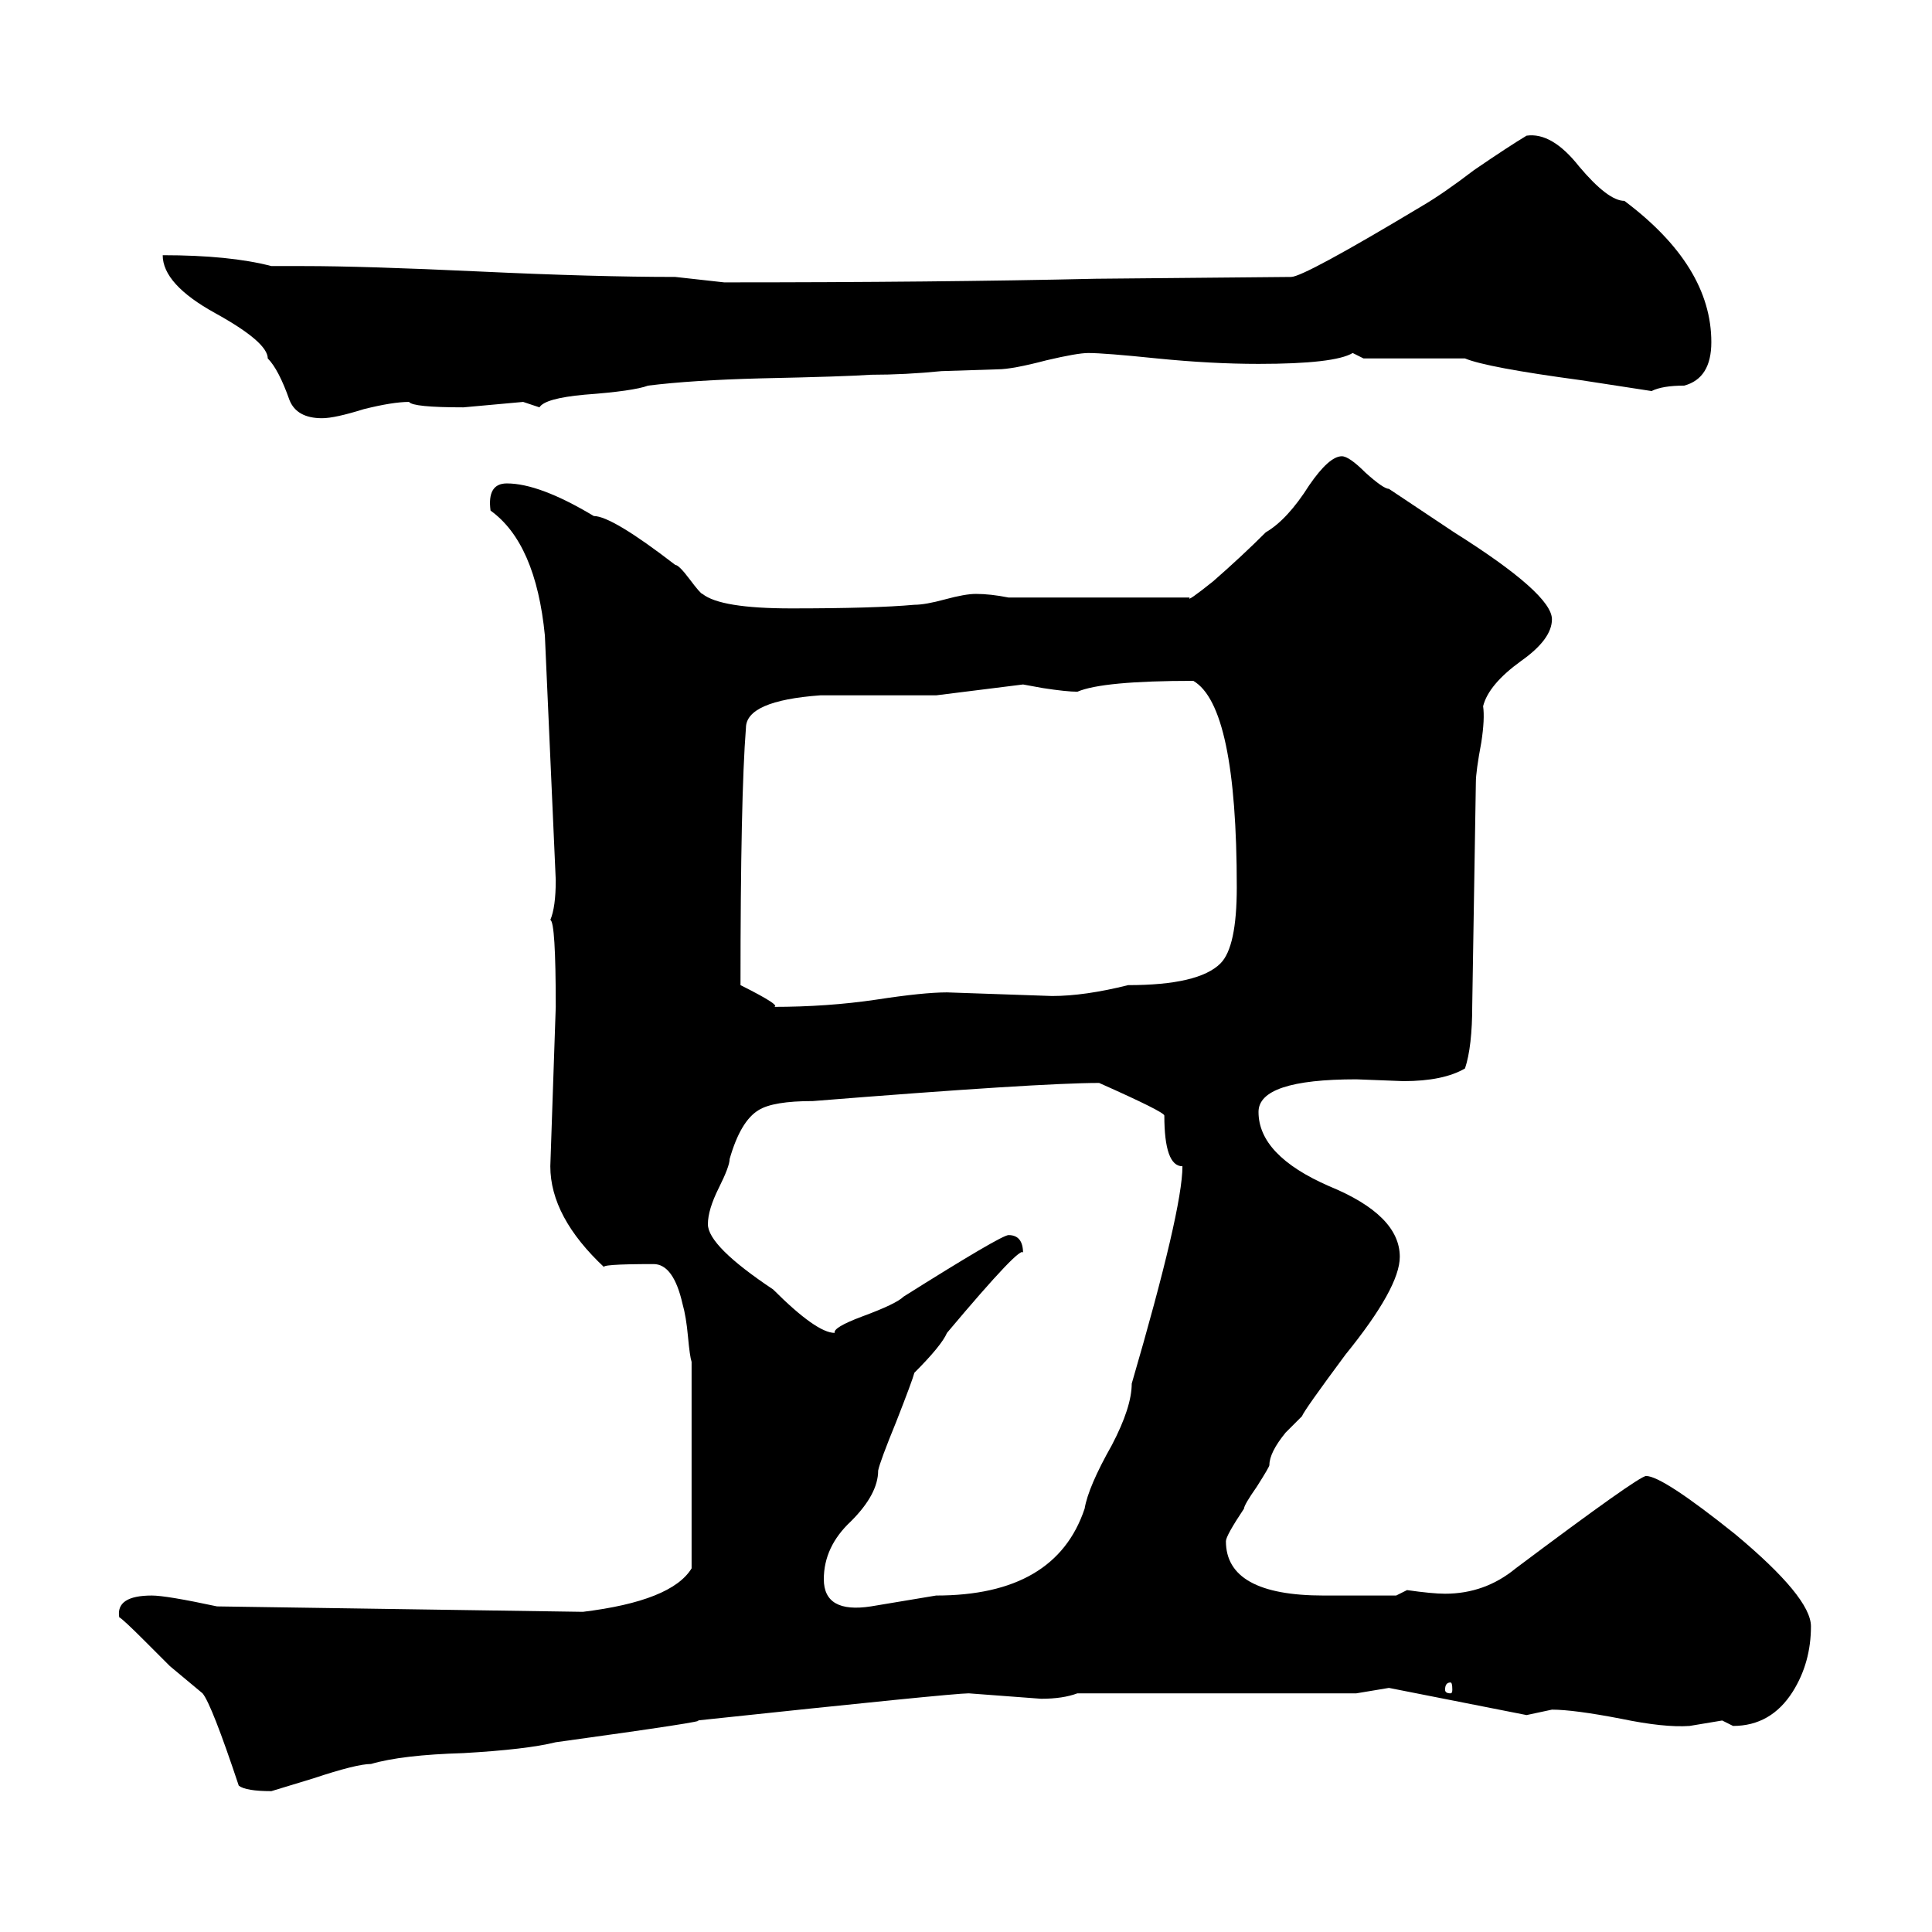 <svg xmlns="http://www.w3.org/2000/svg" height="640" width="640" version="1.1">
	<g transform="translate(0 -412.36)">
		<g>
			<path d="m79.1 1003.9q-9-27-12-30.6l-10.8-9-8.4-8.4q-7.2-7.2-8.4-7.8-1.2-7.2 10.8-7.2 4.8 0 21.6 3.6l121.2 1.8q29.4-3.6 36-14.4v-68.4q-0.6-1.8-1.2-8.4t-1.8-10.8q-3-13.2-9.6-13.2-18.6 0-16.2 1.2-18-16.8-18-33.6l1.8-52.8q0-28.2-1.8-28.8 1.8-4.2 1.8-13.2l-3.6-81q-3-30.6-18-41.4-1.2-9 5.4-9 10.8 0 28.8 10.8 6 0 27 16.2 1.2 0 4.8 4.8t4.2 4.8q6 4.8 29.4 4.8 27.6 0 40.8-1.2 3.6 0 10.2-1.8t10.2-1.8q4.8 0 10.8 1.2h60q-1.2 1.8 7.8-5.4 9.6-8.4 17.4-16.2 7.2-4.2 14.4-15.6 6.6-9.6 10.8-9.6 2.4 0 7.8 5.4 6 5.4 7.8 5.4l21.6 14.4q32.4 20.4 32.4 28.8 0 6.6-10.2 13.8-10.8 7.8-12.6 15 0.6 4.2-0.6 12-1.8 9.6-1.8 13.2l-1.2 73.8q0 13.8-2.4 21-7.2 4.2-20.4 4.2l-15.6-0.6q-32.4 0-32.4 10.8 0 14.4 23.4 24.6 23.4 9.6 23.4 23.4 0 10.2-18 32.4-13.8 18.6-14.4 20.4l-5.4 5.4q-5.4 6.6-5.4 10.8 0 0.6-4.2 7.2-4.2 6-4.2 7.2-6 9-6 10.8 0 18 32.4 18h24l3.6-1.8q8.4 1.2 12.6 1.2 13.2 0 23.4-8.4 40.8-30.6 43.2-30.6 5.4 0 29.4 19.2 25.2 21 25.2 30.6 0 12-6 21.6-7.2 11.4-19.8 11.4l-3.6-1.8-10.8 1.8q-8.4 0.6-22.8-2.4-15.6-3-22.8-3l-8.4 1.8-45.6-9-10.8 1.8h-92.4q-4.8 1.8-12 1.8l-24-1.8q-5.4 0-90 9 5.4 0-46.8 7.2-9.6 2.4-30.6 3.6-20.4 0.6-30.6 3.6-4.8 0-19.2 4.8l-13.8 4.2q-8.4 0-10.8-1.8zm-25.2-507q22.2 0 36 3.6h10.8q19.8 0 58.2 1.8t64.8 1.8l16.2 1.8q70.8 0 123-1.2l64.8-0.6q4.2 0 43.2-23.4 7.2-4.2 17.4-12 11.4-7.8 17.4-11.4 8.4-1.2 17.4 10.2 9.6 11.4 15 11.4 28.8 21.6 28.8 46.8 0 12-9 14.4-7.2 0-10.8 1.8l-23.4-3.6q-31.2-4.2-38.4-7.2h-33.6l-3.6-1.8q-6 3.6-31.2 3.6-15.6 0-33.6-1.8-17.4-1.8-22.8-1.8-3.6 0-13.8 2.4-11.4 3-16.2 3l-18.6 0.6q-12 1.2-23.4 1.2-8.4 0.6-36.6 1.2-22.8 0.6-37.2 2.4-4.8 1.8-21 3-13.2 1.2-15 4.2l-5.4-1.8-19.8 1.8q-16.8 0-18-1.8-5.4 0-15 2.4-9.6 3-13.8 3-8.4 0-10.8-6-3.6-10.2-7.2-13.8 0-5.4-17.4-15t-17.4-19.2zm219 438.6q0 11.4 15.6 9l21.6-3.6q39.6 0 49.2-28.8 1.2-7.2 9-21 6.6-12.6 6.6-20.4 16.8-57.6 16.8-72-6 0-6-16.8 0-1.2-21.6-10.8-19.8 0-94.8 6-13.2 0-18 3-6 3.6-9.6 16.2 0 2.4-3.6 9.6t-3.6 12q0 7.2 21.6 21.6 14.4 14.4 20.4 14.4-0.6-1.8 9-5.4 11.4-4.2 13.8-6.6 32.4-20.4 34.8-20.4 4.8 0 4.8 6 0-3.6-25.2 26.4-1.8 4.2-10.8 13.2-0.6 2.4-6 16.2-5.4 13.2-6 16.2 0 7.8-9 16.8-9 8.4-9 19.2zm-27.6-196.8q14.4 7.2 10.8 7.2 18 0 34.2-2.4 15.6-2.4 23.4-2.4l34.8 1.2q10.8 0 25.2-3.6 23.4 0 30.6-7.2 5.4-5.4 5.4-25.2 0-60-14.4-68.4-30 0-38.4 3.6-3.6 0-11.4-1.2l-6.6-1.2-28.8 3.6h-38.4q-24.6 1.8-24.6 10.8-1.8 22.8-1.8 85.2zm235.2 231q-1.8 0-1.8 2.4 0 1.2 1.8 1.2 0.6 0 0.6-1.2 0-2.4-0.6-2.4z"/>
		</g>
	</g>
</svg>
